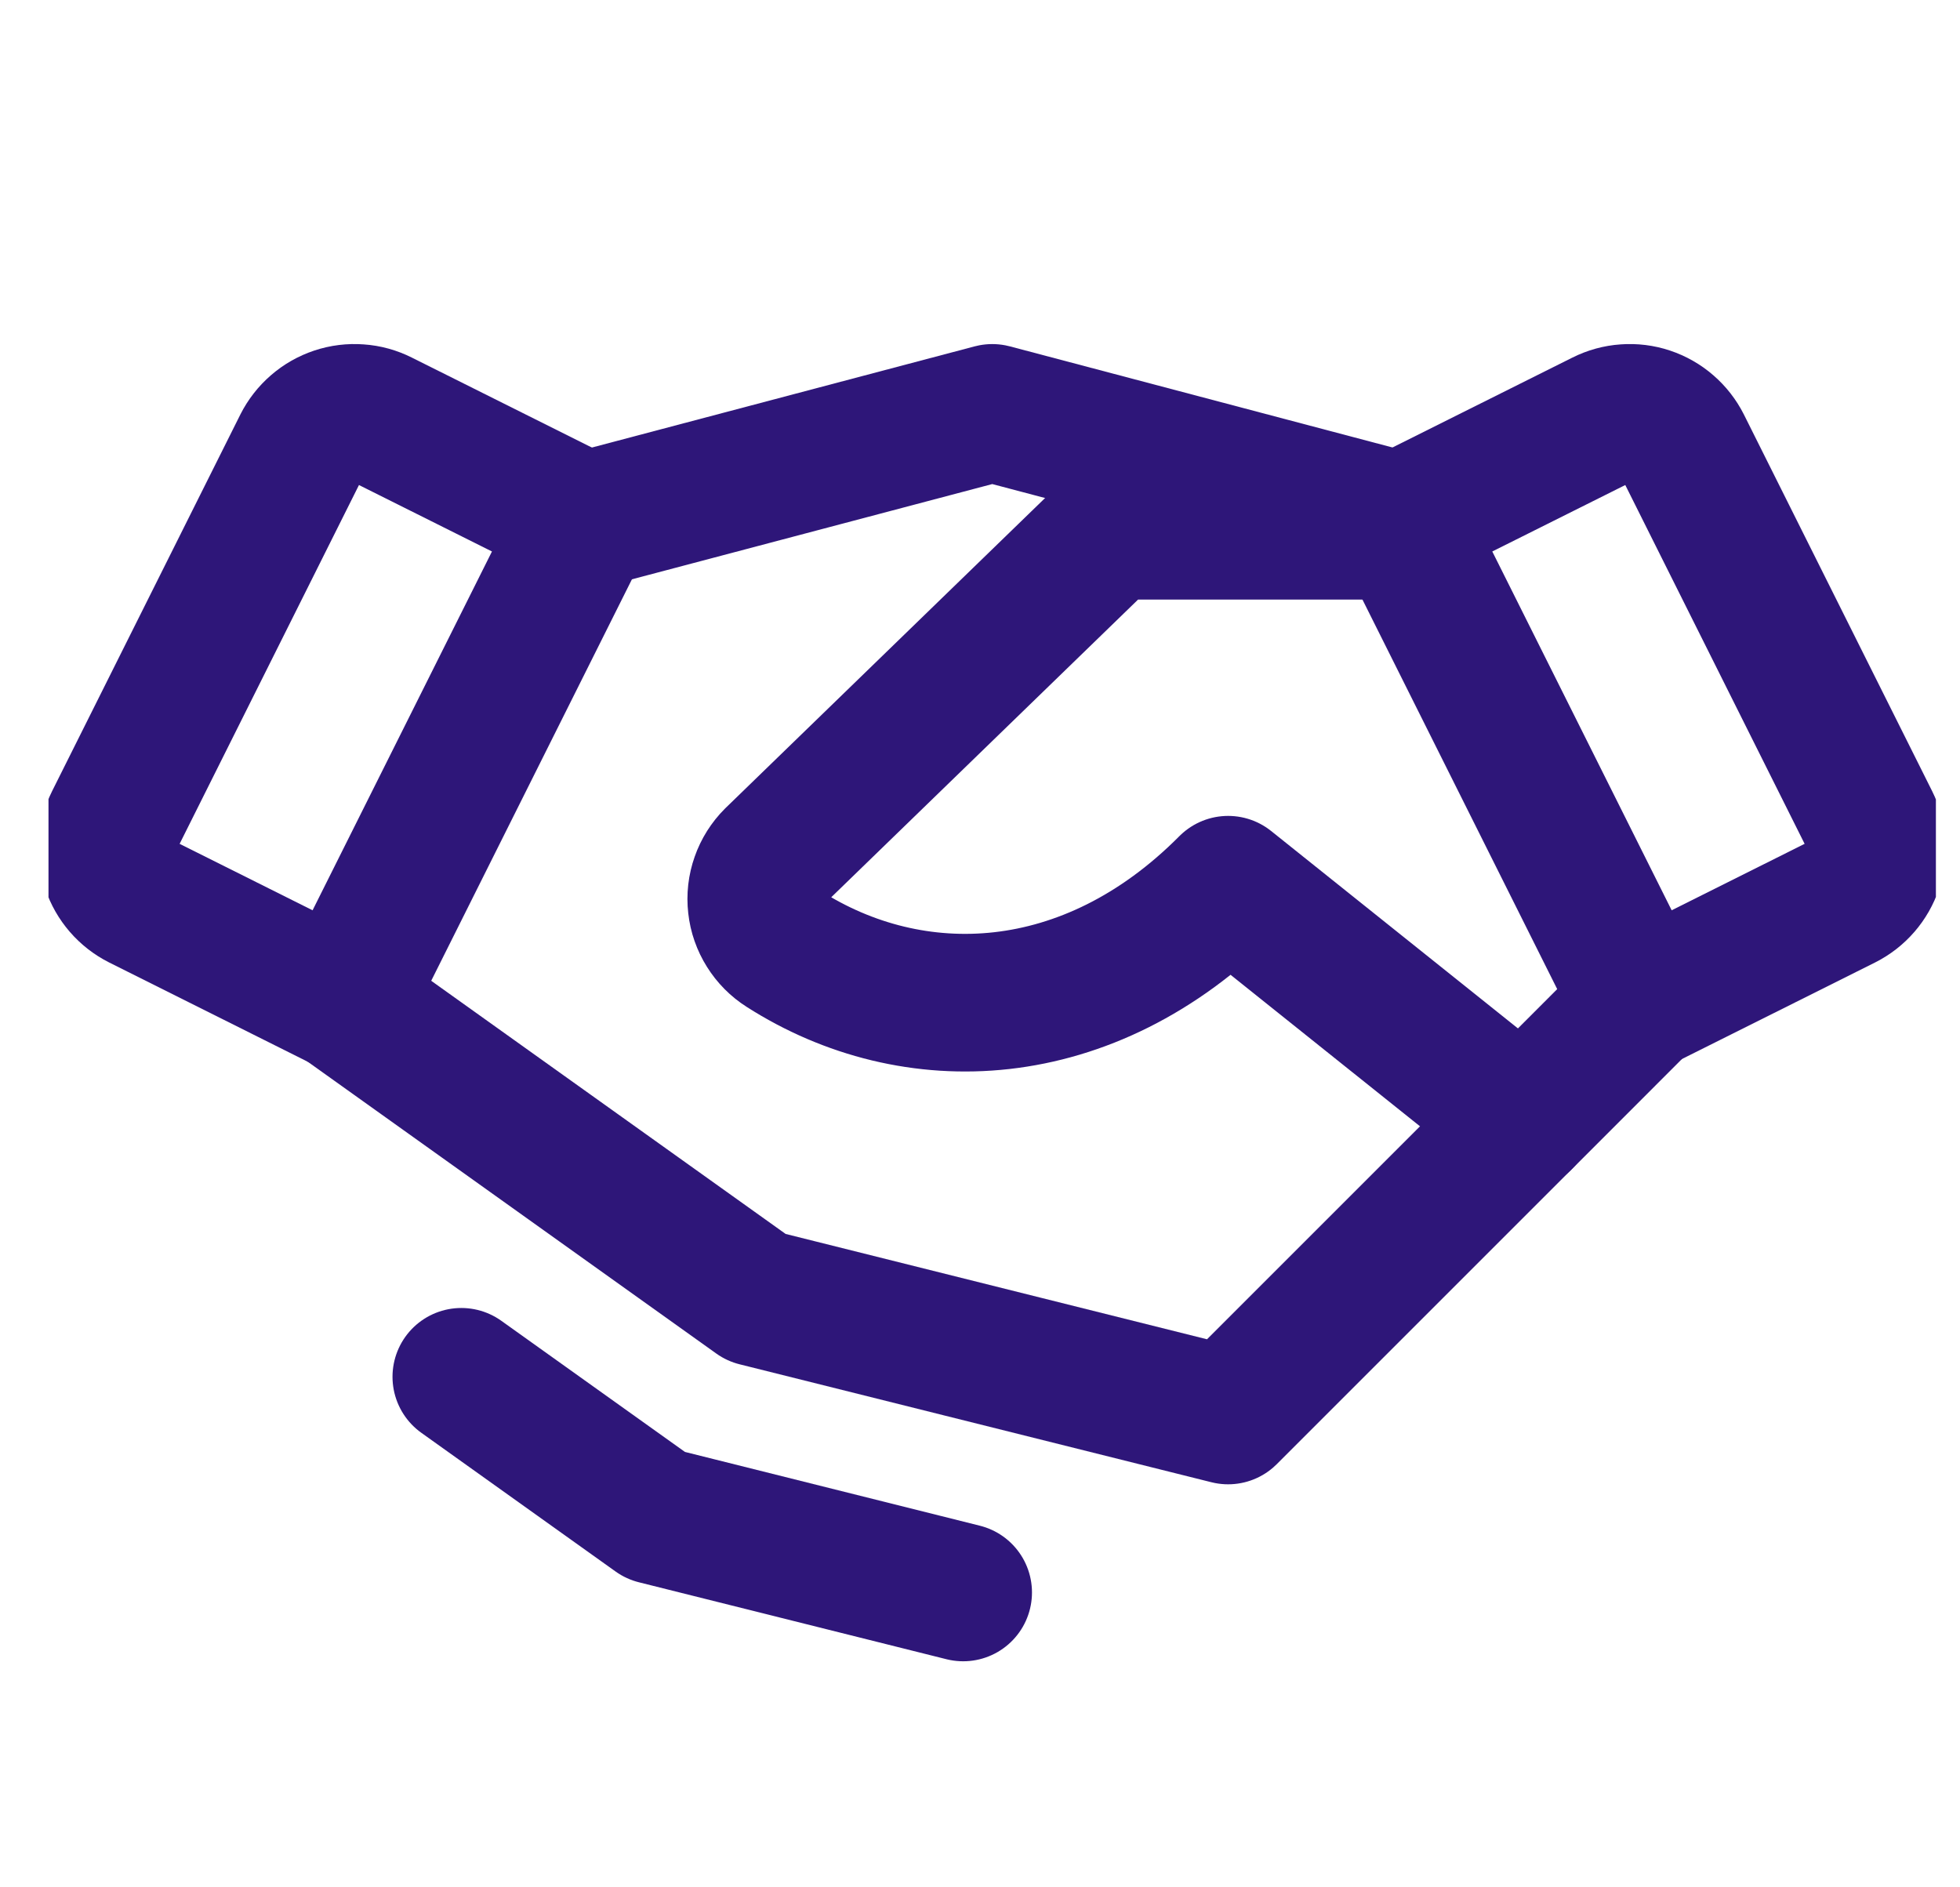 <svg width="27" height="26" viewBox="0 0 27 26" fill="none" xmlns="http://www.w3.org/2000/svg">
<g clip-path="url(#clip0_9106_156415)">
<path d="M20.98 15.438L16.918 19.5L10.418 17.875L4.73 13.812" stroke="#2E1679" stroke-width="1.896" stroke-linecap="round" stroke-linejoin="round"/>
<path d="M8.051 7.173L13.669 5.688L19.288 7.173" stroke="#2E1679" stroke-width="1.896" stroke-linecap="round" stroke-linejoin="round"/>
<path d="M4.158 6.136L1.566 11.322C1.47 11.515 1.454 11.738 1.522 11.942C1.59 12.146 1.736 12.315 1.929 12.412L4.73 13.812L8.049 7.173L5.249 5.774C5.154 5.726 5.05 5.697 4.943 5.69C4.837 5.682 4.73 5.695 4.628 5.729C4.527 5.763 4.433 5.816 4.353 5.886C4.272 5.956 4.206 6.041 4.158 6.136Z" stroke="#2E1679" stroke-width="1.896" stroke-linecap="round" stroke-linejoin="round"/>
<path d="M22.604 13.812L25.405 12.412C25.598 12.315 25.744 12.146 25.812 11.942C25.88 11.738 25.864 11.515 25.768 11.322L23.176 6.136C23.128 6.041 23.062 5.956 22.981 5.886C22.901 5.816 22.807 5.763 22.706 5.729C22.605 5.695 22.497 5.682 22.391 5.69C22.285 5.697 22.181 5.726 22.085 5.774L19.285 7.173L22.604 13.812Z" stroke="#2E1679" stroke-width="1.896" stroke-linecap="round" stroke-linejoin="round"/>
<path d="M19.356 7.312H15.293L10.656 11.811C10.57 11.897 10.504 12.001 10.464 12.116C10.423 12.231 10.409 12.354 10.423 12.475C10.436 12.596 10.477 12.713 10.542 12.816C10.606 12.919 10.693 13.007 10.796 13.072C12.575 14.209 14.989 14.13 16.918 12.188L20.981 15.438L22.606 13.812" stroke="#2E1679" stroke-width="1.896" stroke-linecap="round" stroke-linejoin="round"/>
<path d="M13.268 21.938L9.031 20.878L6.355 18.967" stroke="#2E1679" stroke-width="1.896" stroke-linecap="round" stroke-linejoin="round"/>
</g>
<defs>
<clipPath id="clip0_9106_156415">
<rect width="26" height="26" fill="white" transform="translate(0.668)"/>
</clipPath>
</defs>
</svg>
